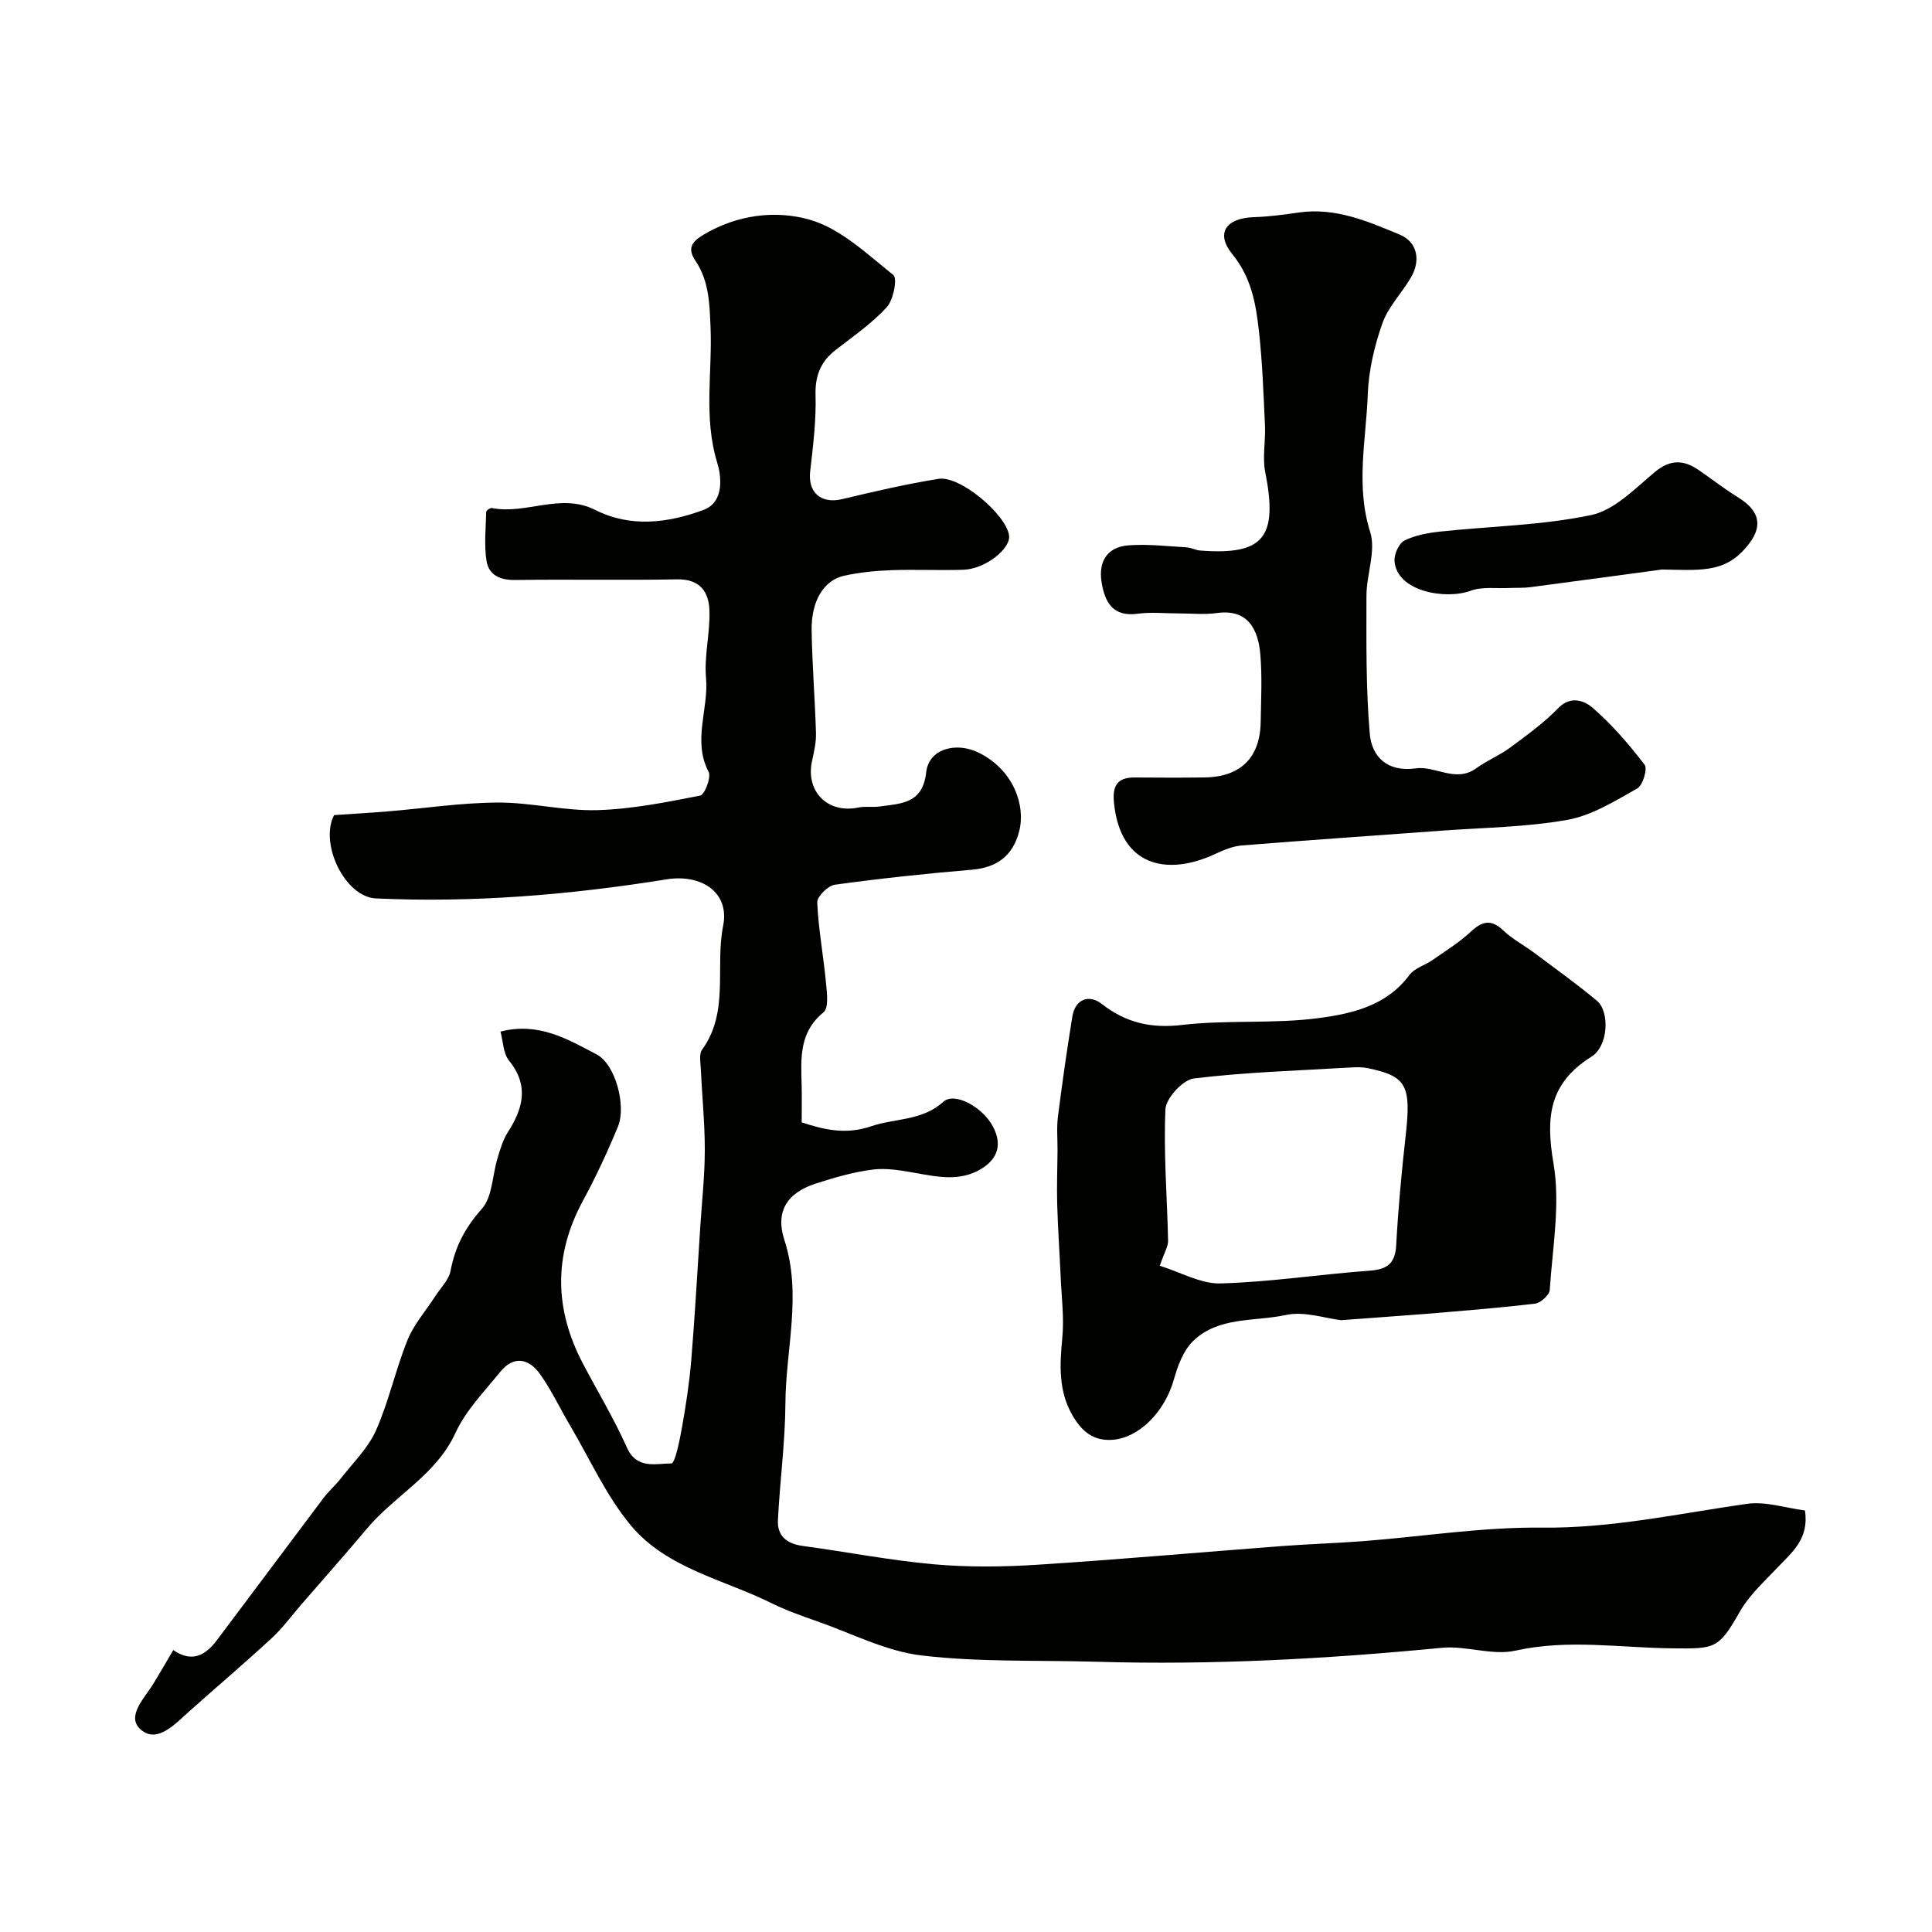 <svg enable-background="new 0 0 400 400" viewBox="0 0 400 400" xmlns="http://www.w3.org/2000/svg"><g fill="#010100"><path d="m35.87 341.63c4.01 2.75 6.77.96 9.06-2.08 7.38-9.79 14.69-19.63 22.06-29.42 1.08-1.43 2.48-2.62 3.58-4.04 2.53-3.26 5.66-6.29 7.29-9.97 2.66-6.01 4.04-12.57 6.51-18.68 1.32-3.26 3.79-6.04 5.73-9.05 1.12-1.75 2.84-3.4 3.19-5.3.93-4.99 3.02-8.94 6.47-12.81 2.21-2.48 2.16-6.93 3.24-10.46.56-1.83 1.09-3.76 2.11-5.35 3.19-4.98 4.49-9.71.25-14.92-1.18-1.45-1.17-3.88-1.74-5.97 7.93-2.04 13.99 1.62 19.91 4.73 3.94 2.07 6.16 10.71 4.41 14.94-2.17 5.25-4.58 10.43-7.28 15.42-6.1 11.28-5.86 22.43.02 33.63 3.04 5.79 6.44 11.41 9.1 17.37 2.06 4.63 6.04 3.31 9.23 3.32.74 0 1.71-4.77 2.18-7.41.82-4.63 1.54-9.3 1.93-13.99.76-9.22 1.27-18.46 1.87-27.69.34-5.26.93-10.53.93-15.79.01-5.62-.57-11.24-.83-16.87-.06-1.31-.39-3 .26-3.9 5.7-7.83 2.66-17.16 4.37-25.67 1.38-6.87-4.45-10.78-11.72-9.61-19.92 3.2-39.96 4.88-60.16 3.95-6.43-.29-11.74-11.33-8.67-17.25 3.84-.26 7.49-.47 11.12-.77 7.59-.63 15.18-1.79 22.77-1.83 6.86-.04 13.74 1.76 20.59 1.57 7.14-.2 14.27-1.63 21.31-3.01.93-.18 2.33-3.8 1.75-4.91-3.38-6.47.04-12.98-.53-19.43-.41-4.54.82-9.2.71-13.79-.09-3.97-1.86-6.73-6.72-6.64-11.16.21-22.33-.03-33.49.13-3.14.05-5.49-1.02-5.95-3.95-.52-3.31-.15-6.77-.06-10.17.01-.28.82-.84 1.16-.78 7.1 1.41 14.24-3.22 21.39.39 7.35 3.71 15.03 2.72 22.38.03 4.62-1.69 3.62-7.47 2.91-9.74-2.9-9.41-1-18.81-1.4-28.16-.21-4.86-.31-9.51-3.11-13.69-1.64-2.45-1.01-3.82 1.65-5.41 6.98-4.18 14.96-5.12 21.96-3.12 6.4 1.82 11.92 7.12 17.36 11.47.86.69 0 5.15-1.38 6.66-3.07 3.35-6.92 6-10.55 8.82-3.12 2.42-4.31 5.33-4.19 9.41.15 5.23-.51 10.5-1.11 15.72-.51 4.42 2.25 6.82 6.62 5.78 6.61-1.58 13.25-3.12 19.96-4.2 4.4-.71 13.86 7.24 14.59 11.66.45 2.76-4.91 7.01-9.41 7.16-4.99.17-10-.09-14.99.09-3.26.12-6.56.45-9.74 1.15-4.21.92-6.82 5.23-6.73 11.28.11 7.1.69 14.2.9 21.3.06 1.92-.41 3.89-.82 5.79-1.37 6.31 3.25 10.93 9.58 9.62 1.44-.3 3-.01 4.47-.22 4.43-.62 8.87-.57 9.59-7.08.54-4.92 6.28-6.36 10.93-4.03 7.2 3.6 9.69 10.95 8.32 16.26-1.31 5.06-4.59 7.51-9.81 7.95-9.47.79-18.94 1.81-28.35 3.1-1.42.2-3.7 2.45-3.65 3.67.24 5.52 1.28 10.99 1.8 16.51.2 2.11.63 5.32-.5 6.24-5.07 4.13-4.68 9.5-4.53 14.99.07 2.49.01 4.99.01 7.79 4.74 1.58 9.24 2.57 14.36.82 4.97-1.7 10.57-1.08 14.98-5.09 2.27-2.06 8.09 1.03 10.27 5.16 1.85 3.5 1.15 6.54-2.38 8.71-4.44 2.72-9.05 1.69-13.73.87-2.89-.51-5.93-1.06-8.79-.69-4 .51-7.95 1.65-11.81 2.9-6.01 1.94-8.37 5.87-6.49 11.65 3.69 11.33.28 22.61.22 33.9-.05 8.05-1.15 16.09-1.55 24.14-.16 3.29 1.88 4.89 5.15 5.33 9.05 1.22 18.04 2.99 27.12 3.8 7.11.63 14.34.55 21.48.09 16.91-1.08 33.8-2.59 50.7-3.87 5.61-.42 11.23-.59 16.84-1.02 12.3-.96 24.61-2.93 36.89-2.79 14.48.16 28.35-2.92 42.46-4.93 3.84-.55 7.96.86 11.99 1.37.92 5.91-2.7 8.68-5.72 11.87-2.76 2.91-5.86 5.73-7.8 9.16-4.37 7.73-5.15 7.61-14 7.52-10.77-.11-21.55-1.95-32.43.48-4.79 1.07-10.21-1.08-15.24-.59-23.76 2.3-47.53 3.6-71.4 2.89-12.1-.36-24.29.12-36.27-1.3-7.37-.87-14.41-4.54-21.57-7.05-3.22-1.13-6.47-2.27-9.52-3.78-9.94-4.93-21.65-7.19-29.06-16.02-5.17-6.16-8.55-13.83-12.7-20.85-2.07-3.51-3.82-7.25-6.17-10.56-2.31-3.25-5.47-3.89-8.25-.45-3.29 4.06-7.12 7.97-9.25 12.61-4.02 8.76-12.55 12.94-18.33 19.82-4.49 5.35-9.13 10.57-13.7 15.85-1.98 2.29-3.78 4.77-5.99 6.81-5.57 5.14-11.35 10.06-17.01 15.1-2.94 2.62-6.62 6.73-10 3.98s.65-6.61 2.52-9.69c1.29-2.1 2.5-4.21 4.07-6.89z"/><path d="m277.65 273.33c-3.29-.38-7.6-1.9-11.39-1.08-6.51 1.41-14 .27-19.26 5.42-1.98 1.94-3.15 5.04-3.93 7.83-1.9 6.86-7.26 12.14-12.64 12.59-4.23.35-6.56-1.96-8.35-4.99-2.92-4.96-2.7-10.39-2.15-15.98.42-4.26-.16-8.62-.34-12.93-.22-4.98-.57-9.95-.71-14.93-.1-3.65.04-7.32.07-10.97.02-2.35-.21-4.73.08-7.05.88-6.94 1.86-13.88 2.99-20.78.6-3.7 3.53-4.59 6.01-2.66 5.09 3.97 10.25 5.16 16.74 4.4 9.36-1.09 18.97-.18 28.3-1.42 6.84-.91 14-2.54 18.7-8.88 1.08-1.46 3.27-2.06 4.87-3.17 2.67-1.87 5.49-3.61 7.86-5.82 2.39-2.23 4.23-2.66 6.76-.25 1.87 1.78 4.24 3.01 6.33 4.57 4.38 3.28 8.85 6.47 13.05 9.98 2.62 2.19 2.42 9.32-1.14 11.56-8.79 5.51-9.5 12.51-7.87 22.08 1.45 8.46-.2 17.46-.77 26.21-.07 1.05-1.88 2.7-3.03 2.84-7.5.9-15.03 1.48-22.56 2.12-5.59.44-11.18.82-17.62 1.31zm-37.53-11.27c4.3 1.33 8.49 3.78 12.61 3.66 10.3-.29 20.55-1.89 30.84-2.64 3.68-.27 5.29-1.49 5.5-5.31.41-7.53 1.11-15.06 1.95-22.56 1.18-10.5.24-12.39-7.88-14.07-1.12-.23-2.32-.2-3.48-.13-10.84.64-21.72.97-32.48 2.27-2.28.28-5.78 4.08-5.89 6.38-.41 9.04.36 18.13.55 27.21.03 1.18-.75 2.38-1.72 5.19z"/><path d="m244.03 127c-2.83 0-5.71-.31-8.49.07-5.14.69-6.79-2.4-7.46-6.47-.71-4.26 1.09-7.35 5.54-7.69 3.97-.31 8 .18 12 .41.96.05 1.89.58 2.85.66 13.19 1.02 16.16-2.72 13.48-16.26-.61-3.08.1-6.4-.05-9.6-.31-6.58-.53-13.19-1.27-19.73-.63-5.58-1.56-10.94-5.49-15.77-3.56-4.37-1.26-7.48 4.46-7.66 3.11-.1 6.21-.52 9.29-.96 7.56-1.1 14.33 1.83 20.94 4.59 3.56 1.49 4.4 5.25 2.29 8.86-1.89 3.23-4.71 6.08-5.92 9.51-1.65 4.7-2.84 9.77-3.02 14.73-.35 9.44-2.53 18.85.5 28.45 1.24 3.92-.76 8.76-.77 13.18-.01 9.51-.13 19.06.68 28.53.42 4.9 3.67 8.04 9.54 7.23 4.11-.57 8.27 3.08 12.54-.04 2.18-1.59 4.78-2.62 6.95-4.23 3.47-2.57 7.03-5.14 10.02-8.22 2.64-2.71 5.53-1.4 7.06-.08 4.02 3.47 7.56 7.59 10.8 11.82.64.84-.38 4.28-1.53 4.92-4.61 2.58-9.38 5.58-14.44 6.49-8.54 1.52-17.35 1.6-26.04 2.24-13.79 1.02-27.59 1.95-41.37 3.06-1.88.15-3.78.95-5.52 1.76-9.94 4.64-19.65 2.62-20.96-10.58-.35-3.48.62-5.27 4.28-5.25 4.83.03 9.66.06 14.5-.01 7.43-.11 11.47-4.09 11.59-11.47.08-4.66.32-9.36-.07-13.99-.45-5.34-2.68-9.42-8.9-8.59-2.64.38-5.35.09-8.01.09z"/><path d="m344.11 117.91c-7.58 1.02-17.43 2.37-27.3 3.66-1.43.19-2.9.1-4.35.17-2.68.13-5.58-.32-7.99.57-5.19 1.91-15.32.15-15.75-6.16-.1-1.42.92-3.67 2.06-4.24 2.25-1.12 4.92-1.59 7.47-1.86 10.42-1.12 21.03-1.27 31.21-3.42 4.82-1.02 9.07-5.5 13.17-8.91 3.21-2.67 5.98-2.53 9.1-.38 2.69 1.85 5.27 3.88 8.05 5.59 5.25 3.22 5.25 6.85.9 11.31-4.21 4.31-9.16 3.81-16.57 3.67z"/></g></svg>